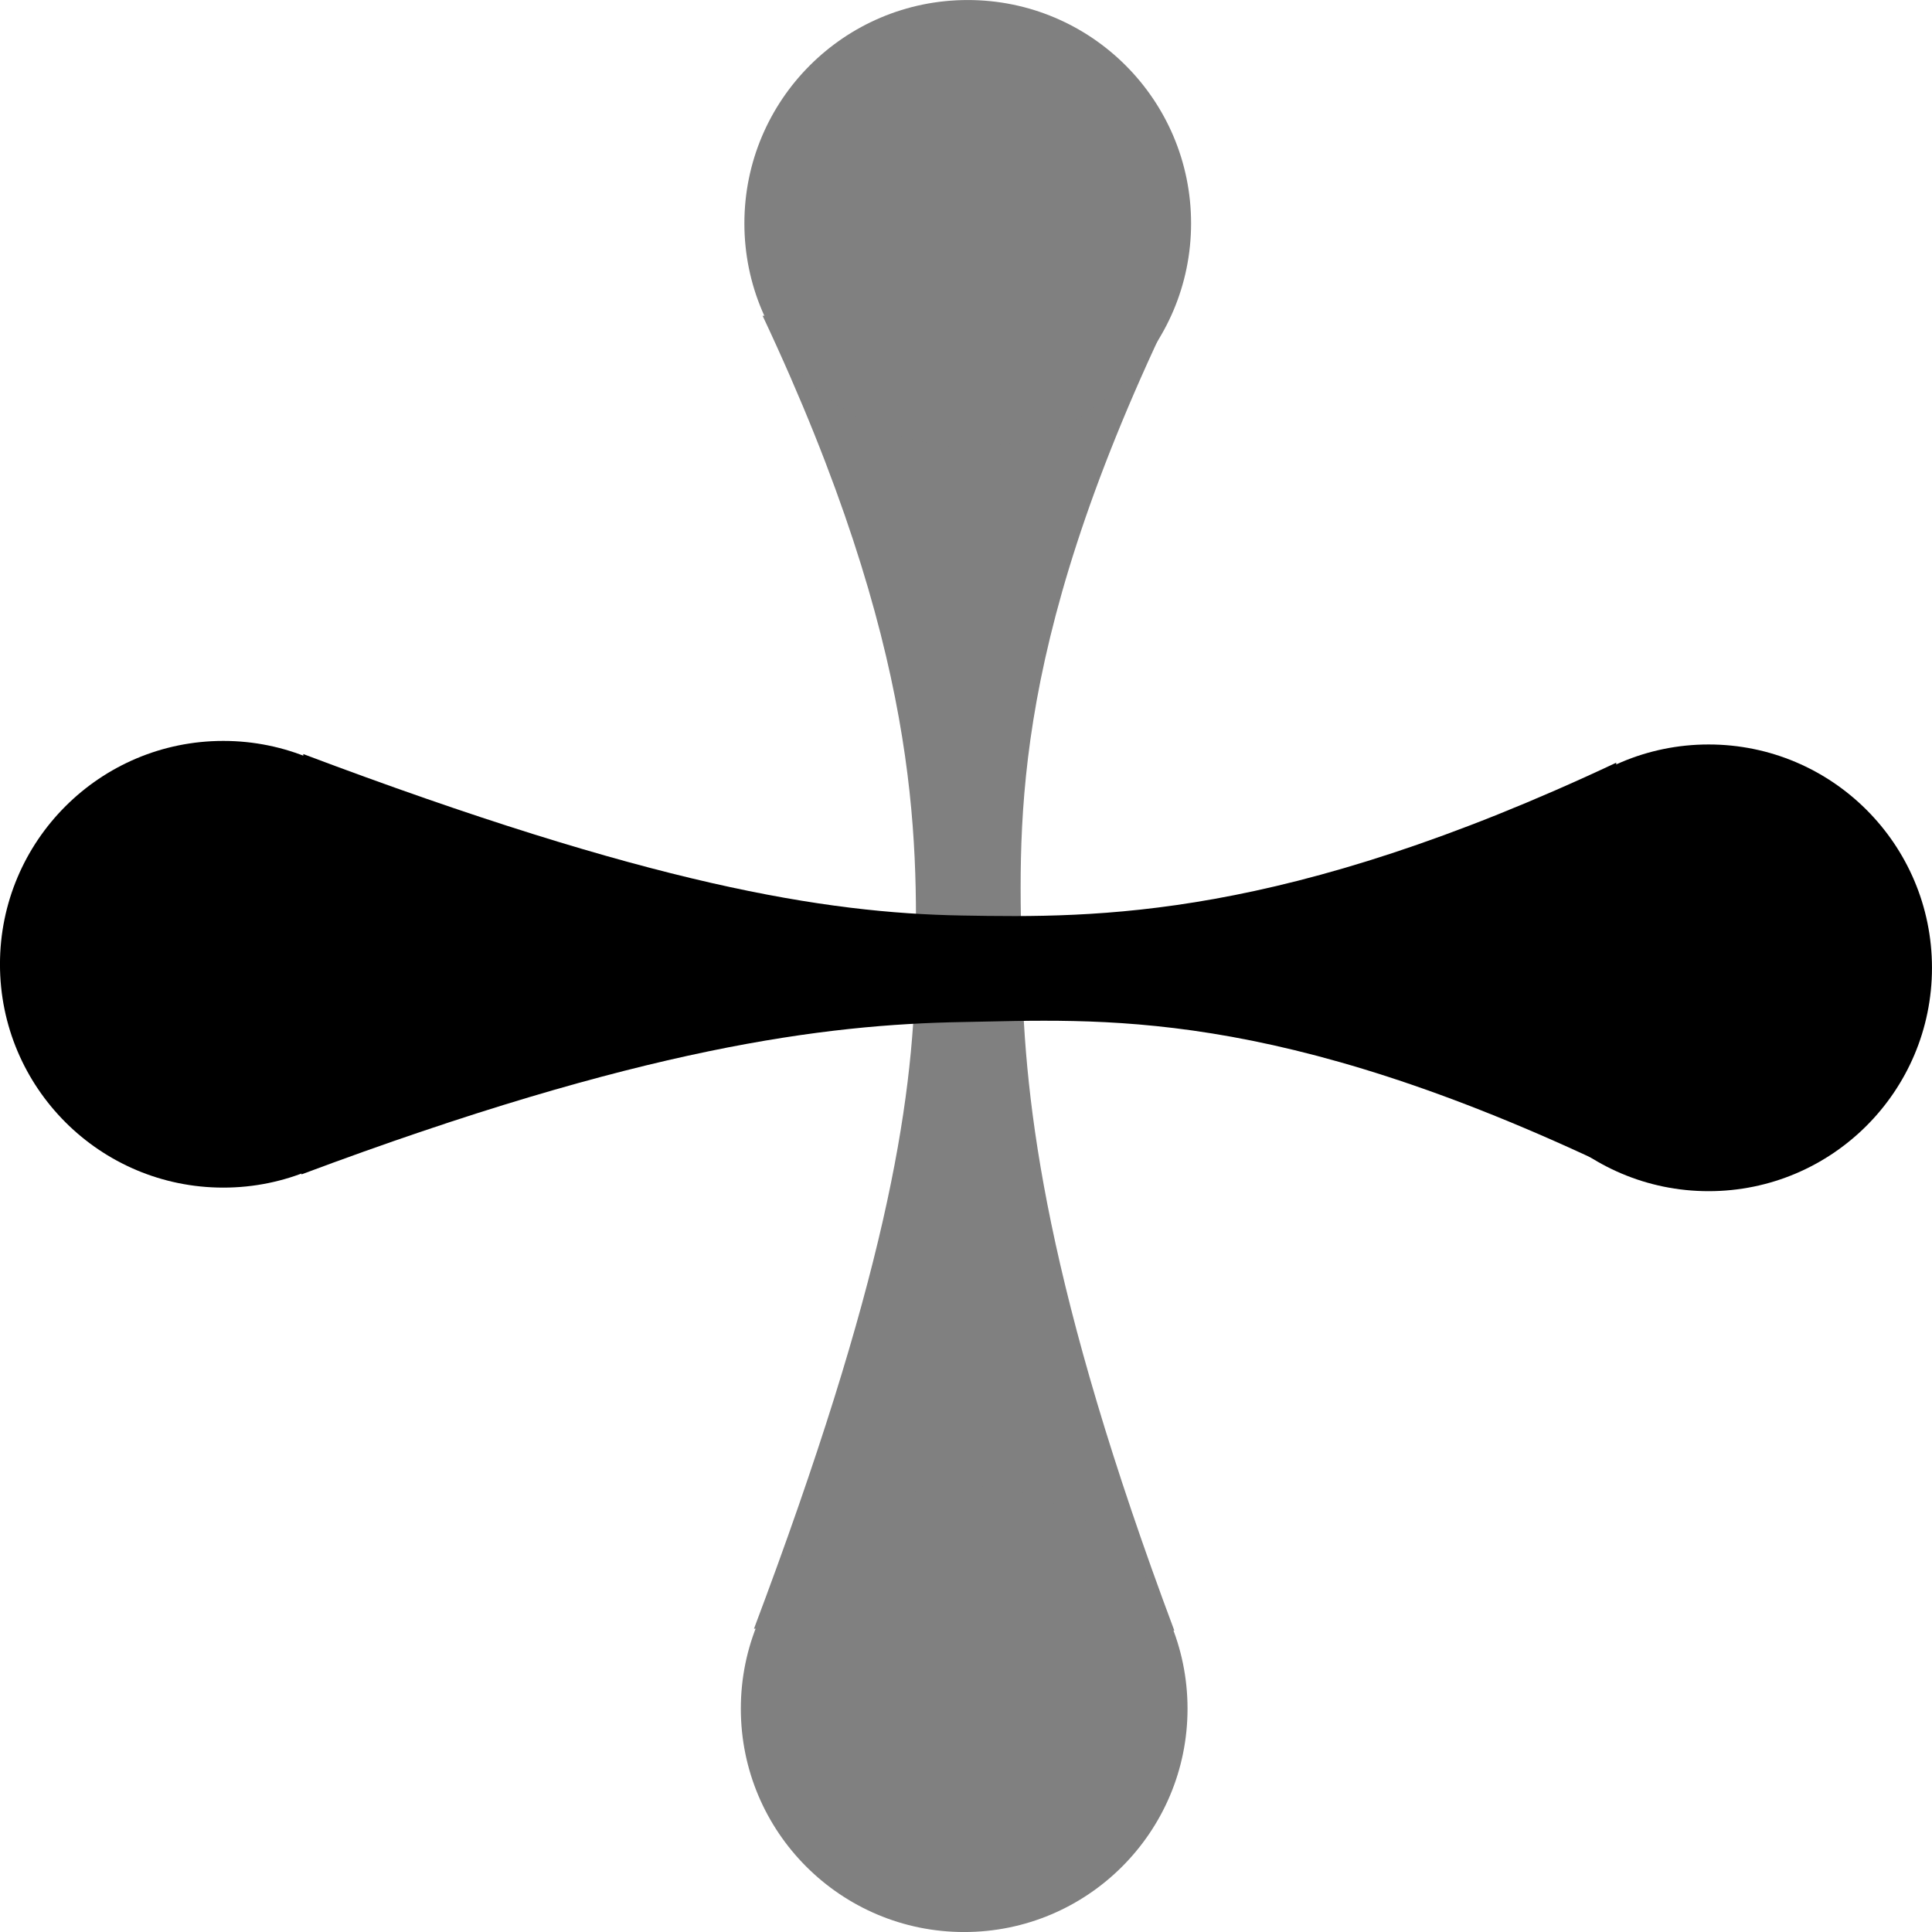 <?xml version="1.0" encoding="UTF-8" standalone="no"?>
<!-- Created with Inkscape (http://www.inkscape.org/) -->

<svg
   xmlns:dc="http://purl.org/dc/elements/1.1/"
   xmlns:cc="http://creativecommons.org/ns#"
   xmlns:rdf="http://www.w3.org/1999/02/22-rdf-syntax-ns#"
   xmlns:svg="http://www.w3.org/2000/svg"
   xmlns="http://www.w3.org/2000/svg"
   xmlns:sodipodi="http://sodipodi.sourceforge.net/DTD/sodipodi-0.dtd"
   xmlns:inkscape="http://www.inkscape.org/namespaces/inkscape"
   width="9.591mm"
   height="9.591mm"
   viewBox="0 0 33.982 33.982"
   id="svg7139"
   version="1.1"
   inkscape:version="0.91 r13725"
   sodipodi:docname="splat.svg">
  <defs
     id="defs7141" />
  <sodipodi:namedview
     id="base"
     pagecolor="#ffffff"
     bordercolor="#666666"
     borderopacity="1.0"
     inkscape:pageopacity="0.0"
     inkscape:pageshadow="2"
     inkscape:zoom="0.35"
     inkscape:cx="-548.00893"
     inkscape:cy="99.848167"
     inkscape:document-units="px"
     inkscape:current-layer="layer1"
     showgrid="false"
     inkscape:window-width="1080"
     inkscape:window-height="1883"
     inkscape:window-x="1360"
     inkscape:window-y="0"
     inkscape:window-maximized="1"
     fit-margin-top="0"
     fit-margin-left="0"
     fit-margin-right="0"
     fit-margin-bottom="0" />
  <g
     inkscape:label="Layer 1"
     inkscape:groupmode="layer"
     id="layer1"
     transform="translate(-134.438,-598.228)">
    <g
       id="g7707"
       transform="matrix(0.5,0,0,0.5,75.714,307.61)">
      <g
         style="fill:#808080"
         transform="matrix(0,-1,1,0,-722.496,1169.469)"
         id="g5337-0">
        <path
           style="opacity:1;fill:#808080;fill-opacity:1;fill-rule:nonzero;stroke:#000000;stroke-width:0;stroke-miterlimit:4;stroke-dasharray:none;stroke-opacity:1"
           d="m 577.125,881.082 0,-14.311 c -11.744,5.525 -18.267,5.46 -23.021,5.376 -4.828,-0.085 -10.968,-1.083 -23.166,-5.679 l 46.187,0.303 0,0 -46.187,-0.303 -0.064,14.786 c 11.965,-4.478 18.449,-5.275 23.23,-5.359 4.816,-0.085 10.972,-0.577 23.02,5.187 m 0,0 0,0 m 0,0 0,0"
           id="rect5279-8-3"
           inkscape:connector-curvature="0"
           sodipodi:nodetypes="ccscccccsccccc" />
        <circle
           style="fill:#808080;fill-opacity:1;stroke:none;stroke-width:1;stroke-miterlimit:4;stroke-dasharray:none;stroke-opacity:1"
           id="path4136-6-2-4-6"
           cx="528.125"
           cy="873.862"
           r="7.857" />
        <circle
           style="fill:#808080;fill-opacity:1;stroke:none;stroke-width:1;stroke-miterlimit:4;stroke-dasharray:none;stroke-opacity:1"
           id="path4136-6-2-5-1"
           cx="580.375"
           cy="873.987"
           r="7.857" />
      </g>
      <g
         transform="translate(-402.821,-258.705)"
         id="g5337">
        <path
           style="opacity:1;fill:#000000;fill-opacity:1;fill-rule:nonzero;stroke:#000000;stroke-width:0;stroke-miterlimit:4;stroke-dasharray:none;stroke-opacity:1"
           d="m 577.125,881.082 0,-14.311 c -11.744,5.525 -18.267,5.46 -23.021,5.376 -4.828,-0.085 -10.968,-1.083 -23.166,-5.679 l 46.187,0.303 0,0 -46.187,-0.303 -0.064,14.786 c 11.965,-4.478 18.449,-5.275 23.23,-5.359 4.816,-0.085 10.972,-0.577 23.02,5.187 m 0,0 0,0 m 0,0 0,0"
           id="rect5279-8"
           inkscape:connector-curvature="0"
           sodipodi:nodetypes="ccscccccsccccc" />
        <circle
           style="fill:#000000;fill-opacity:1;stroke:none;stroke-width:1;stroke-miterlimit:4;stroke-dasharray:none;stroke-opacity:1"
           id="path4136-6-2-4"
           cx="528.125"
           cy="873.862"
           r="7.857" />
        <circle
           style="fill:#000000;fill-opacity:1;stroke:none;stroke-width:1;stroke-miterlimit:4;stroke-dasharray:none;stroke-opacity:1"
           id="path4136-6-2-5"
           cx="580.375"
           cy="873.987"
           r="7.857" />
      </g>
    </g>
  </g>
</svg>
